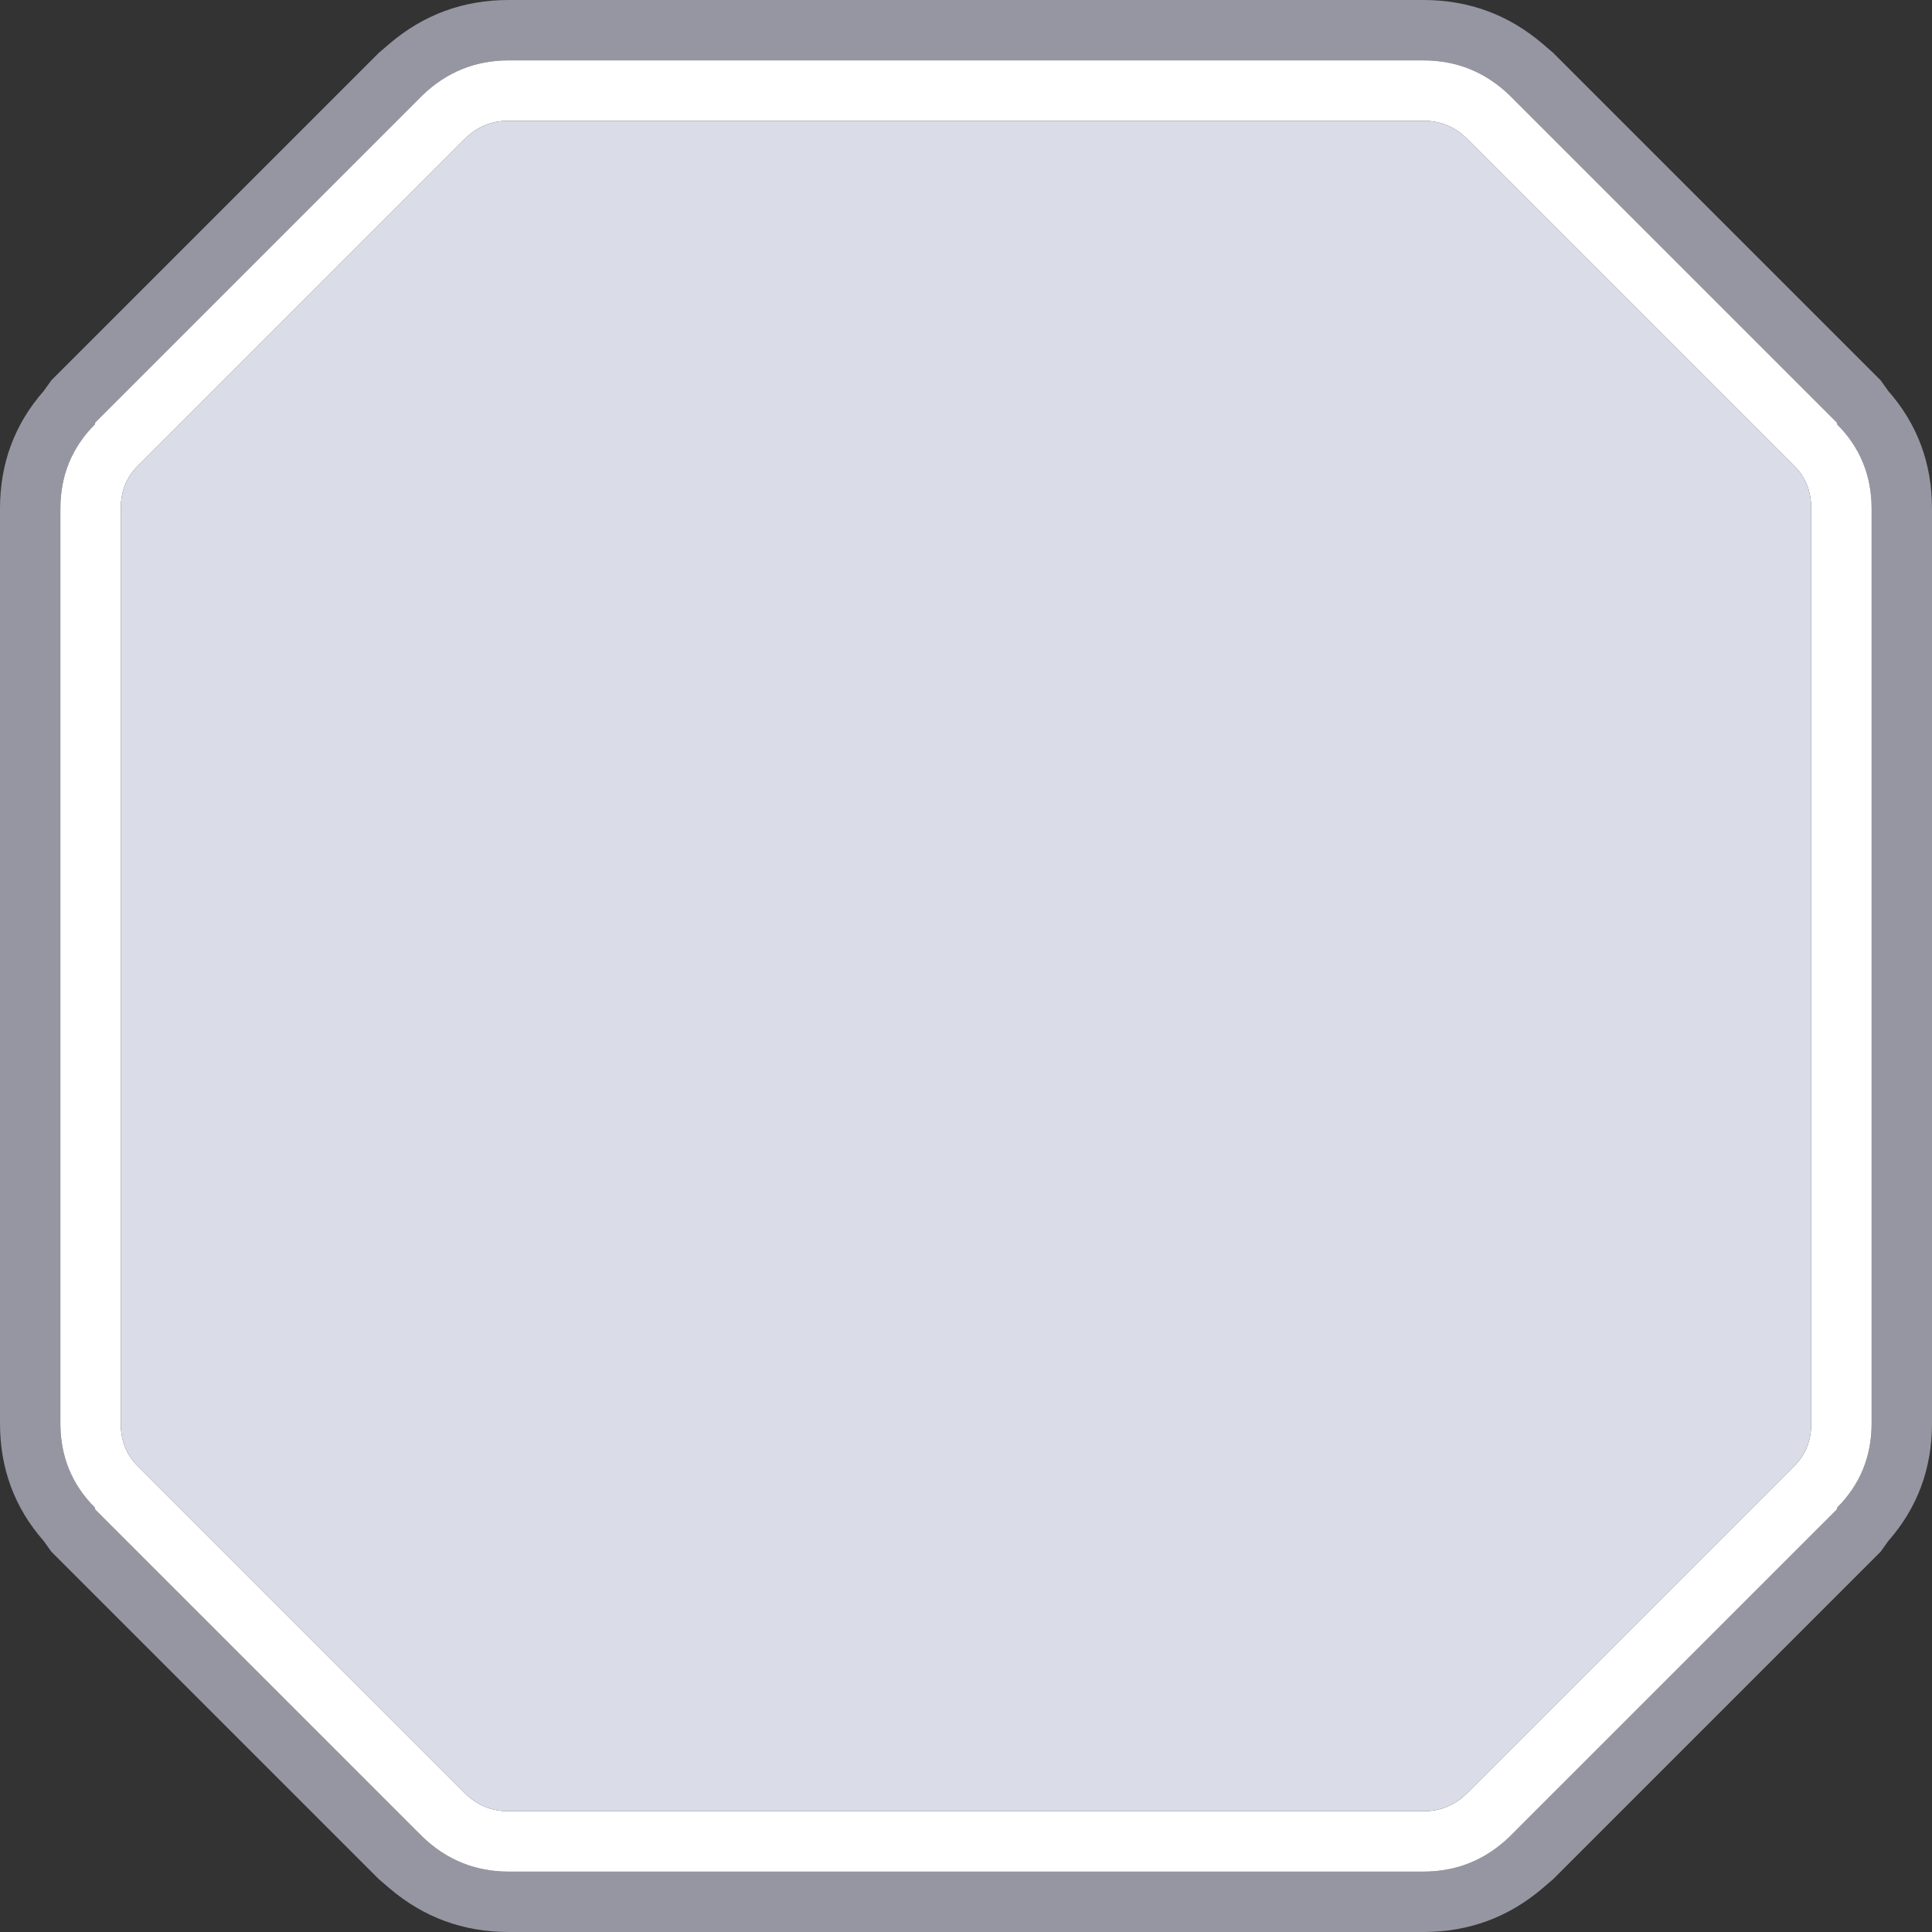 <svg width="64" height="64" xmlns="http://www.w3.org/2000/svg" xmlns:xlink="http://www.w3.org/1999/xlink">
  <rect width="100%" height="100%" fill="#333333" stroke="none"/>
  <defs/>
  <g>
    <path stroke="none" fill="#9696A3" d="M47.15 2 L16.85 2 Q15.2 2 14 3.15 L3.15 14 3.15 14.05 Q2 15.2 2 16.85 L2 47.15 Q2 48.8 3.15 49.95 L3.15 50 14 60.85 Q15.2 62 16.85 62 L47.15 62 Q48.8 62 50 60.85 L60.85 50 60.85 49.95 Q62 48.8 62 47.15 L62 16.85 Q62 15.2 60.85 14.05 L60.85 14 50 3.15 Q48.8 2 47.15 2 M47.15 0 Q49.4 0 51.1 1.45 L51.45 1.75 62.3 12.6 62.55 12.95 Q64 14.6 64 16.85 L64 47.15 Q64 49.4 62.55 51.05 L62.3 51.4 51.45 62.25 51.1 62.55 Q49.4 64 47.15 64 L16.85 64 Q14.6 64 12.9 62.55 L12.55 62.25 1.7 51.4 1.45 51.05 Q0 49.4 0 47.15 L0 16.85 Q0 14.6 1.45 12.95 L1.7 12.6 12.55 1.75 12.9 1.45 Q14.6 0 16.85 0 L47.15 0"/>
    <path stroke="none" fill="#FFFFFF" d="M47.15 2 Q48.8 2 50 3.15 L60.85 14 60.85 14.05 Q62 15.2 62 16.85 L62 47.15 Q62 48.8 60.85 49.95 L60.85 50 50 60.85 Q48.8 62 47.15 62 L16.85 62 Q15.2 62 14 60.85 L3.15 50 3.15 49.95 Q2 48.8 2 47.15 L2 16.85 Q2 15.2 3.15 14.05 L3.15 14 14 3.15 Q15.2 2 16.85 2 L47.15 2 M47.15 4 L16.85 4 Q16 4 15.4 4.6 L4.55 15.45 Q4 16 4 16.85 L4 47.15 Q4 48 4.55 48.55 L15.4 59.4 Q16 60 16.85 60 L47.15 60 Q48 60 48.6 59.4 L59.45 48.55 Q60 48 60 47.15 L60 16.85 Q60 16 59.45 15.45 L48.6 4.6 Q48 4 47.15 4"/>
    <path stroke="none" fill="#DADCE7" d="M47.15 4 Q48 4 48.6 4.6 L59.45 15.45 Q60 16 60 16.85 L60 47.15 Q60 48 59.45 48.55 L48.6 59.4 Q48 60 47.15 60 L16.85 60 Q16 60 15.4 59.4 L4.55 48.55 Q4 48 4 47.15 L4 16.85 Q4 16 4.55 15.45 L15.4 4.6 Q16 4 16.85 4 L47.15 4"/>
  </g>
</svg>